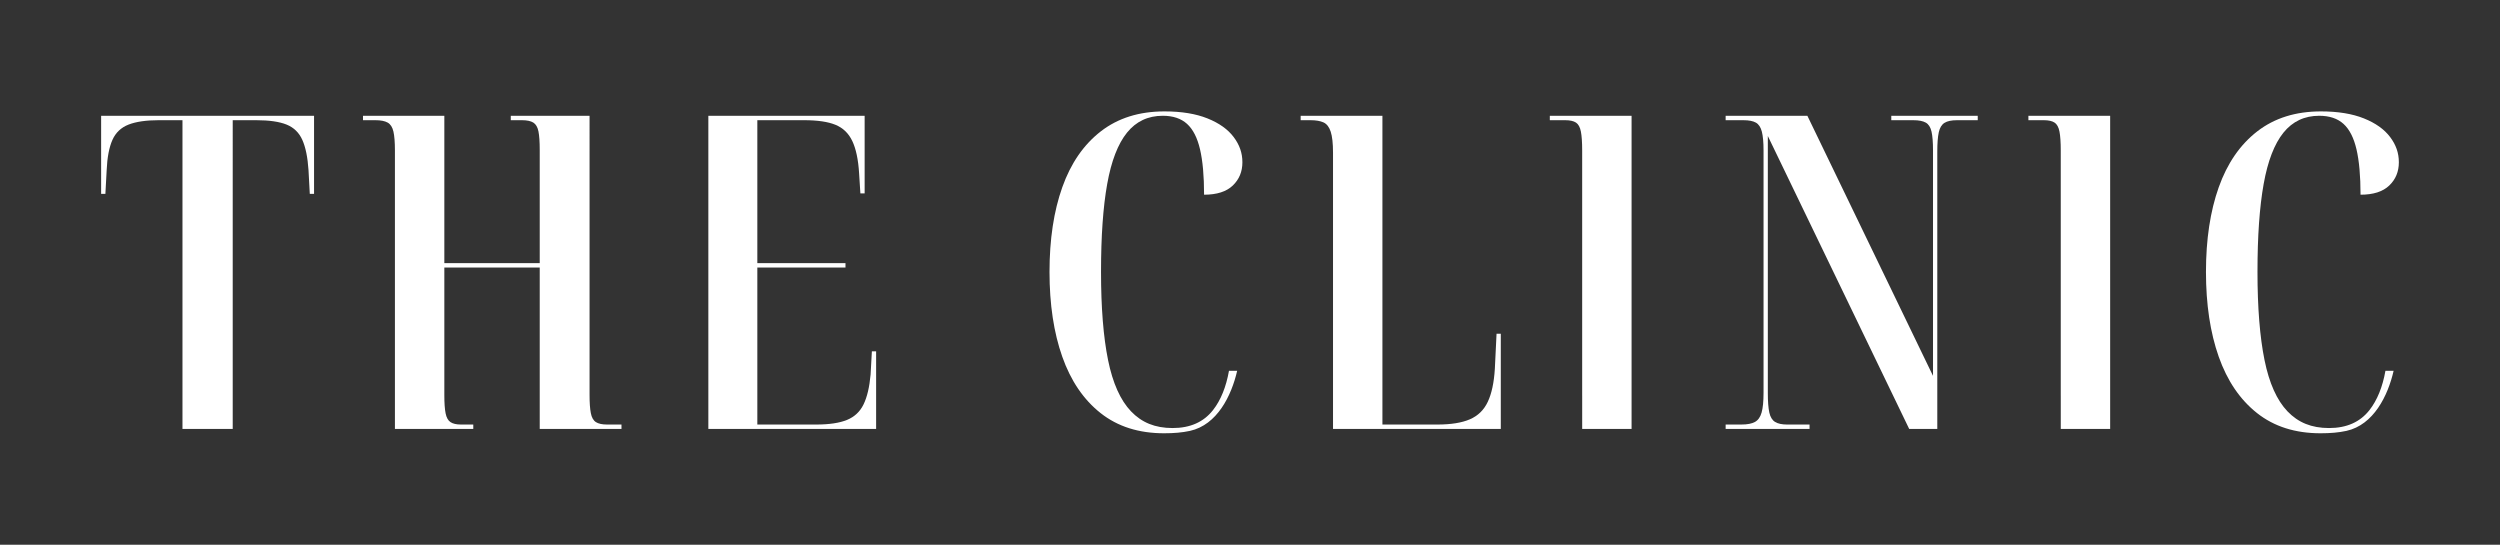 <?xml version="1.0" encoding="UTF-8"?>
<svg id="Capa_1" data-name="Capa 1" xmlns="http://www.w3.org/2000/svg" viewBox="0 0 1920 418.35">
  <rect x="0" y="0" width="1920" height="418.35" fill="#333333" stroke="none"/>
  <defs>
    <style>
      .cls-1 {
        fill: #fff;
        stroke-width: 0px;
      }
    </style>
  </defs>
  <g>
    <path class="cls-1" d="m1325.29,329.41v-3.37h12.1c4.58,0,8.07-.67,10.47-2.02,2.39-1.35,4.09-3.76,5.07-7.24.98-3.48,1.47-8.47,1.47-14.99V115.55c0-6.28-.44-11.11-1.31-14.48-.87-3.37-2.4-5.67-4.58-6.9-2.18-1.23-5.35-1.85-9.48-1.85h-13.74v-3.37h62.79l96.47,199.72V115.55c0-6.28-.38-11.11-1.14-14.48-.77-3.37-2.24-5.67-4.42-6.9-2.18-1.23-5.34-1.85-9.48-1.85h-17v-3.37h66.39v3.37h-16.02c-4.14,0-7.31.67-9.48,2.02-2.18,1.35-3.65,3.76-4.41,7.24-.77,3.48-1.15,8.48-1.15,14.99v212.86h-21.58l-108.57-224.98v197.36c0,6.52.38,11.51,1.14,14.99.76,3.48,2.23,5.89,4.42,7.24,2.17,1.35,5.34,2.02,9.48,2.02h17v3.37h-64.43Z"/>
    <path class="cls-1" d="m1149.35,256.33l-1.31,26.95c-.65,10.56-2.45,18.98-5.4,25.26-2.94,6.29-7.52,10.78-13.73,13.47-6.21,2.69-14.55,4.04-25.02,4.04h-42.19V88.94h-62.79v3.37h7.52c4.14,0,7.46.56,9.97,1.68,2.51,1.13,4.36,3.48,5.56,7.07,1.19,3.59,1.8,8.98,1.8,16.17v212.18h128.85v-73.09h-3.27Z"/>
    <path class="cls-1" d="m77.67,88.94v59.95h3.27l.98-18.19c.43-9.88,1.91-17.62,4.42-23.24,2.5-5.61,6.65-9.54,12.43-11.79,5.78-2.24,13.57-3.37,23.38-3.37h17.99v237.11h38.59V92.31h17.99c10.02,0,17.82,1.13,23.38,3.37,5.56,2.25,9.59,6.18,12.1,11.79,2.51,5.61,4.09,13.36,4.74,23.24l.98,18.19h3.27v-59.95H77.67Z"/>
    <path class="cls-1" d="m457.68,324.19c-1.96-1.23-3.27-3.53-3.92-6.9-.66-3.37-.98-8.08-.98-14.15V88.94h-60.5v3.37h8.5c3.92,0,6.87.62,8.83,1.85,1.96,1.24,3.27,3.48,3.92,6.74.66,3.26.98,8.03.98,14.31v86.89h-73.26v-113.16h-62.47v3.37h9.49c4.14,0,7.3.62,9.48,1.85,2.17,1.24,3.65,3.53,4.41,6.9.76,3.37,1.14,8.2,1.14,14.48v213.87h60.18v-3.37h-9.48c-3.49,0-6.16-.62-8.01-1.85-1.85-1.23-3.11-3.48-3.76-6.73-.65-3.25-.98-7.92-.98-13.98v-98.01h73.26v123.94h62.79v-3.37h-11.12c-3.71,0-6.54-.62-8.5-1.85Z"/>
    <path class="cls-1" d="m669.6,269.8l-.98,17.85c-.87,9.66-2.67,17.29-5.4,22.9-2.73,5.61-6.98,9.6-12.75,11.96-5.78,2.36-13.68,3.54-23.71,3.54h-45.13v-120.57h67.7v-3.37h-67.7v-109.8h35.97c10.25,0,18.26,1.18,24.04,3.54,5.78,2.36,10.09,6.51,12.92,12.46,2.83,5.95,4.58,14.2,5.23,24.75l.98,15.49h3.27v-59.61h-120.03v240.47h128.85v-59.61h-3.27Z"/>
    <path class="cls-1" d="m1582.67,303.82v25.6h37.93V88.94h-62.79v3.37h11.77c3.7,0,6.48.62,8.34,1.85,1.85,1.24,3.11,3.53,3.76,6.9.65,3.37.98,8.2.98,14.48v188.27Z"/>
    <path class="cls-1" d="m1215.12,303.82v25.6h37.93V88.94h-62.79v3.37h11.77c3.7,0,6.48.62,8.34,1.85,1.85,1.24,3.11,3.53,3.76,6.9.65,3.37.98,8.2.98,14.48v188.27Z"/>
    <path class="cls-1" d="m1838.31,284.77h-6.29c-2.22,12.44-6.28,22.52-12.25,30.16-7.19,9.21-17.55,13.81-31.07,13.81s-23.71-4.26-31.89-12.8c-8.17-8.53-14.06-21.66-17.66-39.41-3.6-17.73-5.4-40.3-5.4-67.7s1.58-49.9,4.74-67.53c3.15-17.62,8.22-30.76,15.2-39.41,6.98-8.64,16.14-12.97,27.47-12.97,7.85,0,14.06,2.08,18.65,6.23,4.58,4.16,7.9,10.67,9.97,19.53,2.07,8.87,3.11,20.49,3.11,34.86,9.81,0,17.17-2.36,22.07-7.07,4.91-4.71,7.36-10.66,7.36-17.85s-2.23-13.41-6.7-19.36c-4.47-5.95-11.17-10.72-20.11-14.31-8.94-3.59-19.95-5.39-33.03-5.39-19.41,0-35.7,5.11-48.89,15.32-13.19,10.22-23.06,24.53-29.6,42.94-6.54,18.41-9.81,40.08-9.81,65s3.27,46.65,9.81,65.17c6.54,18.52,16.35,32.95,29.44,43.28,13.08,10.33,29.32,15.49,48.73,15.49,7.72,0,13.78-.53,19.87-1.83,20.94-4.61,31.91-27.08,36.28-46.18Z"/>
  </g>
  <path class="cls-1" d="m950.15,284.77h-6.29c-2.22,12.44-6.28,22.52-12.25,30.16-7.19,9.21-17.55,13.81-31.07,13.81s-23.71-4.26-31.89-12.8c-8.17-8.53-14.06-21.66-17.66-39.41-3.6-17.73-5.4-40.3-5.4-67.7s1.58-49.9,4.74-67.53c3.15-17.62,8.22-30.76,15.2-39.41,6.98-8.64,16.14-12.97,27.47-12.97,7.85,0,14.06,2.08,18.65,6.23,4.58,4.16,7.9,10.67,9.97,19.53,2.07,8.87,3.11,20.49,3.11,34.86,9.81,0,17.17-2.36,22.07-7.07,4.91-4.71,7.36-10.66,7.36-17.85s-2.23-13.41-6.7-19.36c-4.47-5.95-11.17-10.72-20.11-14.31-8.94-3.59-19.95-5.39-33.03-5.39-19.41,0-35.7,5.11-48.89,15.32-13.19,10.22-23.06,24.53-29.6,42.94-6.54,18.41-9.81,40.08-9.81,65s3.27,46.65,9.81,65.17c6.54,18.52,16.35,32.95,29.44,43.28,13.08,10.33,29.32,15.49,48.73,15.49,7.72,0,13.78-.53,19.87-1.83,20.94-4.61,31.91-27.08,36.28-46.18Z"/>
</svg>